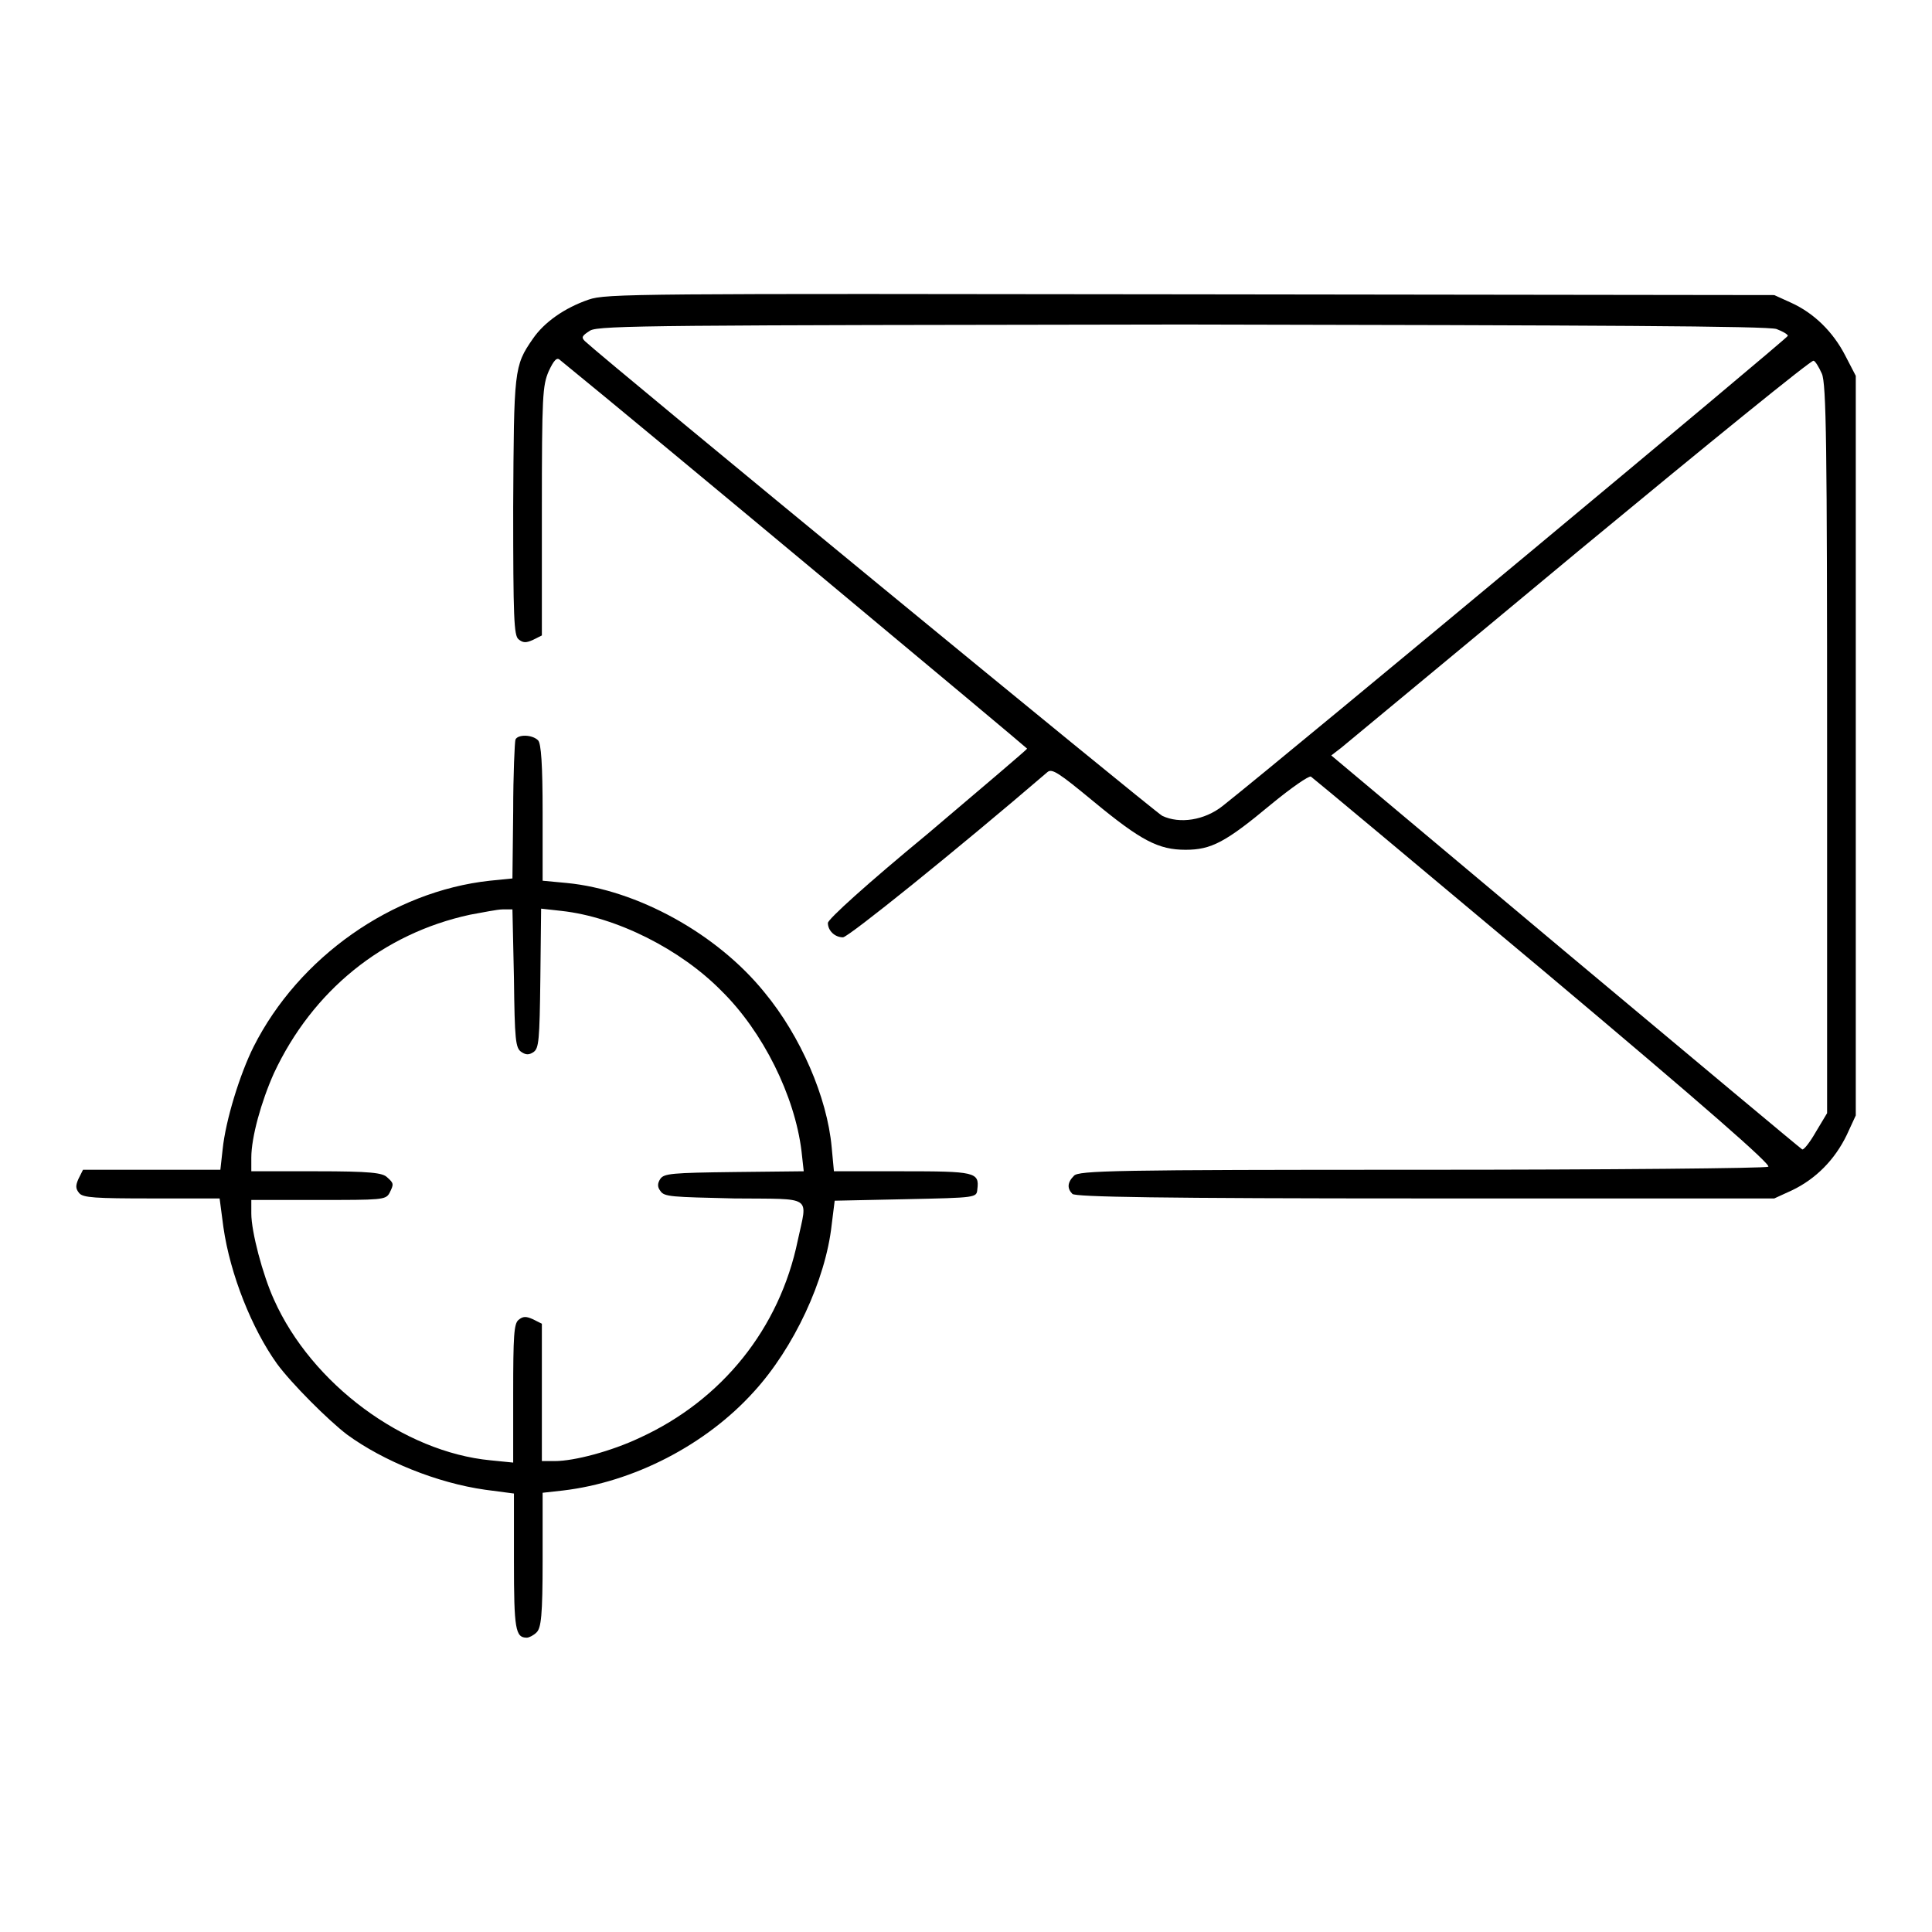 <?xml version="1.0" encoding="utf-8"?>
<!-- Svg Vector Icons : http://www.onlinewebfonts.com/icon -->
<!DOCTYPE svg PUBLIC "-//W3C//DTD SVG 1.1//EN" "http://www.w3.org/Graphics/SVG/1.1/DTD/svg11.dtd">
<svg version="1.1" xmlns="http://www.w3.org/2000/svg" xmlns:xlink="http://www.w3.org/1999/xlink" x="0px" y="0px" viewBox="0 0 256 256" enable-background="new 0 0 256 256" xml:space="preserve">
<g><g><g><path fill="#000000" d="M78,39.7c-3.2,1.1-5.9,3-7.4,5.2c-2.5,3.6-2.5,4.1-2.6,22.3c0,14.7,0.1,17,0.7,17.5c0.6,0.5,1,0.5,1.9,0.1l1.2-0.6V67.8c0-15.5,0.1-16.7,0.9-18.6c0.7-1.5,1.1-1.9,1.5-1.5c11.7,9.5,61.9,51.4,61.9,51.5c0,0.1-6,5.2-13.2,11.3c-8,6.6-13.2,11.3-13.2,11.8c0,1,0.9,1.9,2,1.9c0.7,0,15.1-11.6,27.1-21.9c0.6-0.5,1.5,0.1,6.1,3.9c6.3,5.2,8.6,6.4,12.2,6.4c3.4,0,5.3-1,11.3-6c2.8-2.3,5-3.8,5.3-3.7c0.3,0.2,14.2,11.8,30.9,25.8c21.3,17.9,30.2,25.7,29.7,25.9c-0.3,0.2-21,0.4-46,0.4c-40.6,0-45.4,0.1-46,0.8c-0.9,0.9-0.9,1.7-0.2,2.4c0.4,0.4,11.4,0.6,46.8,0.6h46.2l2.4-1.1c3.1-1.5,5.6-4,7.2-7.3l1.2-2.6v-49v-49l-1.4-2.7c-1.6-3.1-4.1-5.6-7.2-7l-2.2-1L157.8,39C84.3,38.9,80.3,38.9,78,39.7z M235.4,43.6c0.8,0.3,1.5,0.7,1.5,0.9c0,0.3-65.7,55-74.9,62.3c-2.4,1.9-5.7,2.4-8,1.3c-1.1-0.6-73.5-60.1-76.5-62.9c-0.5-0.5-0.4-0.7,0.7-1.4c1.2-0.7,9.7-0.7,78.5-0.8C211.6,43.1,234.3,43.2,235.4,43.6z M241.4,49.5c0.6,1.3,0.7,9.5,0.7,49.8v48.2l-1.5,2.5c-0.8,1.4-1.6,2.4-1.8,2.3c-0.2-0.1-14.3-11.9-31.4-26.2l-31-26l1.3-1c0.7-0.6,15-12.4,31.7-26.3c16.8-13.9,30.7-25.2,30.9-25C240.5,47.8,241,48.6,241.4,49.5z"/><path fill="#000000" d="M68.3,98c-0.1,0.3-0.3,4.6-0.3,9.5l-0.1,8.9l-3,0.3c-12.9,1.4-25.3,10.1-31.3,22c-1.8,3.6-3.7,9.7-4.1,13.6l-0.3,2.7h-9.1h-9.1l-0.6,1.2c-0.4,0.9-0.4,1.3,0.1,1.9c0.5,0.6,2.1,0.7,9.6,0.7h9l0.5,3.8c0.9,6.3,3.8,13.5,7.1,18.1c1.9,2.6,6.8,7.5,9.3,9.4c4.8,3.5,11.9,6.4,18.3,7.3l3.8,0.5v9c0,9,0.2,10.1,1.7,10.1c0.3,0,0.9-0.3,1.3-0.7c0.6-0.6,0.8-2.2,0.8-9.6v-8.9l2.7-0.3c9.3-1.1,18.9-6,25.3-13.1c5.3-5.8,9.5-14.8,10.3-22.1l0.4-3.2l9.4-0.2c9.4-0.2,9.4-0.2,9.5-1.3c0.3-2.3-0.3-2.4-10-2.4h-9l-0.3-3.2c-0.6-6.6-4.1-14.7-8.9-20.5c-6.3-7.8-16.9-13.6-26.2-14.5l-3.2-0.3v-9c0-6.4-0.2-9.2-0.6-9.6C70.5,97.3,68.6,97.3,68.3,98z M68.1,129.6c0.1,8.2,0.2,9.3,1,9.8c0.6,0.4,1,0.4,1.6,0c0.7-0.5,0.8-1.5,0.9-9.8l0.1-9.2l2.7,0.3c7.3,0.8,15.8,5.1,21.2,10.6c5.5,5.4,9.7,13.9,10.6,21.2l0.3,2.7l-9.2,0.1c-8.3,0.1-9.3,0.2-9.8,0.9c-0.4,0.6-0.4,1.1,0,1.6c0.5,0.8,1.5,0.8,9.8,1c10.6,0.1,9.7-0.5,8.4,5.6c-2.4,11.6-10,21.1-20.9,26.1c-3.8,1.8-8.7,3.1-11.3,3.1h-1.7v-9.1v-9.1l-1.2-0.6c-0.9-0.4-1.3-0.4-1.9,0.1c-0.6,0.5-0.7,2.1-0.7,9.8v9.1l-3-0.3c-11.5-1.1-23.7-10.1-28.7-21.3c-1.5-3.3-3-9-3-11.4v-1.8h8.9c8.3,0,8.9,0,9.4-0.9c0.6-1.2,0.6-1.3-0.3-2.1c-0.6-0.6-2.2-0.8-9.4-0.8h-8.6v-1.8c0-2.7,1.3-7.4,3-11.2c5.1-10.9,14.4-18.5,26-21c1.7-0.3,3.6-0.7,4.3-0.7l1.3,0L68.1,129.6z"/></g></g></g>
</svg>
